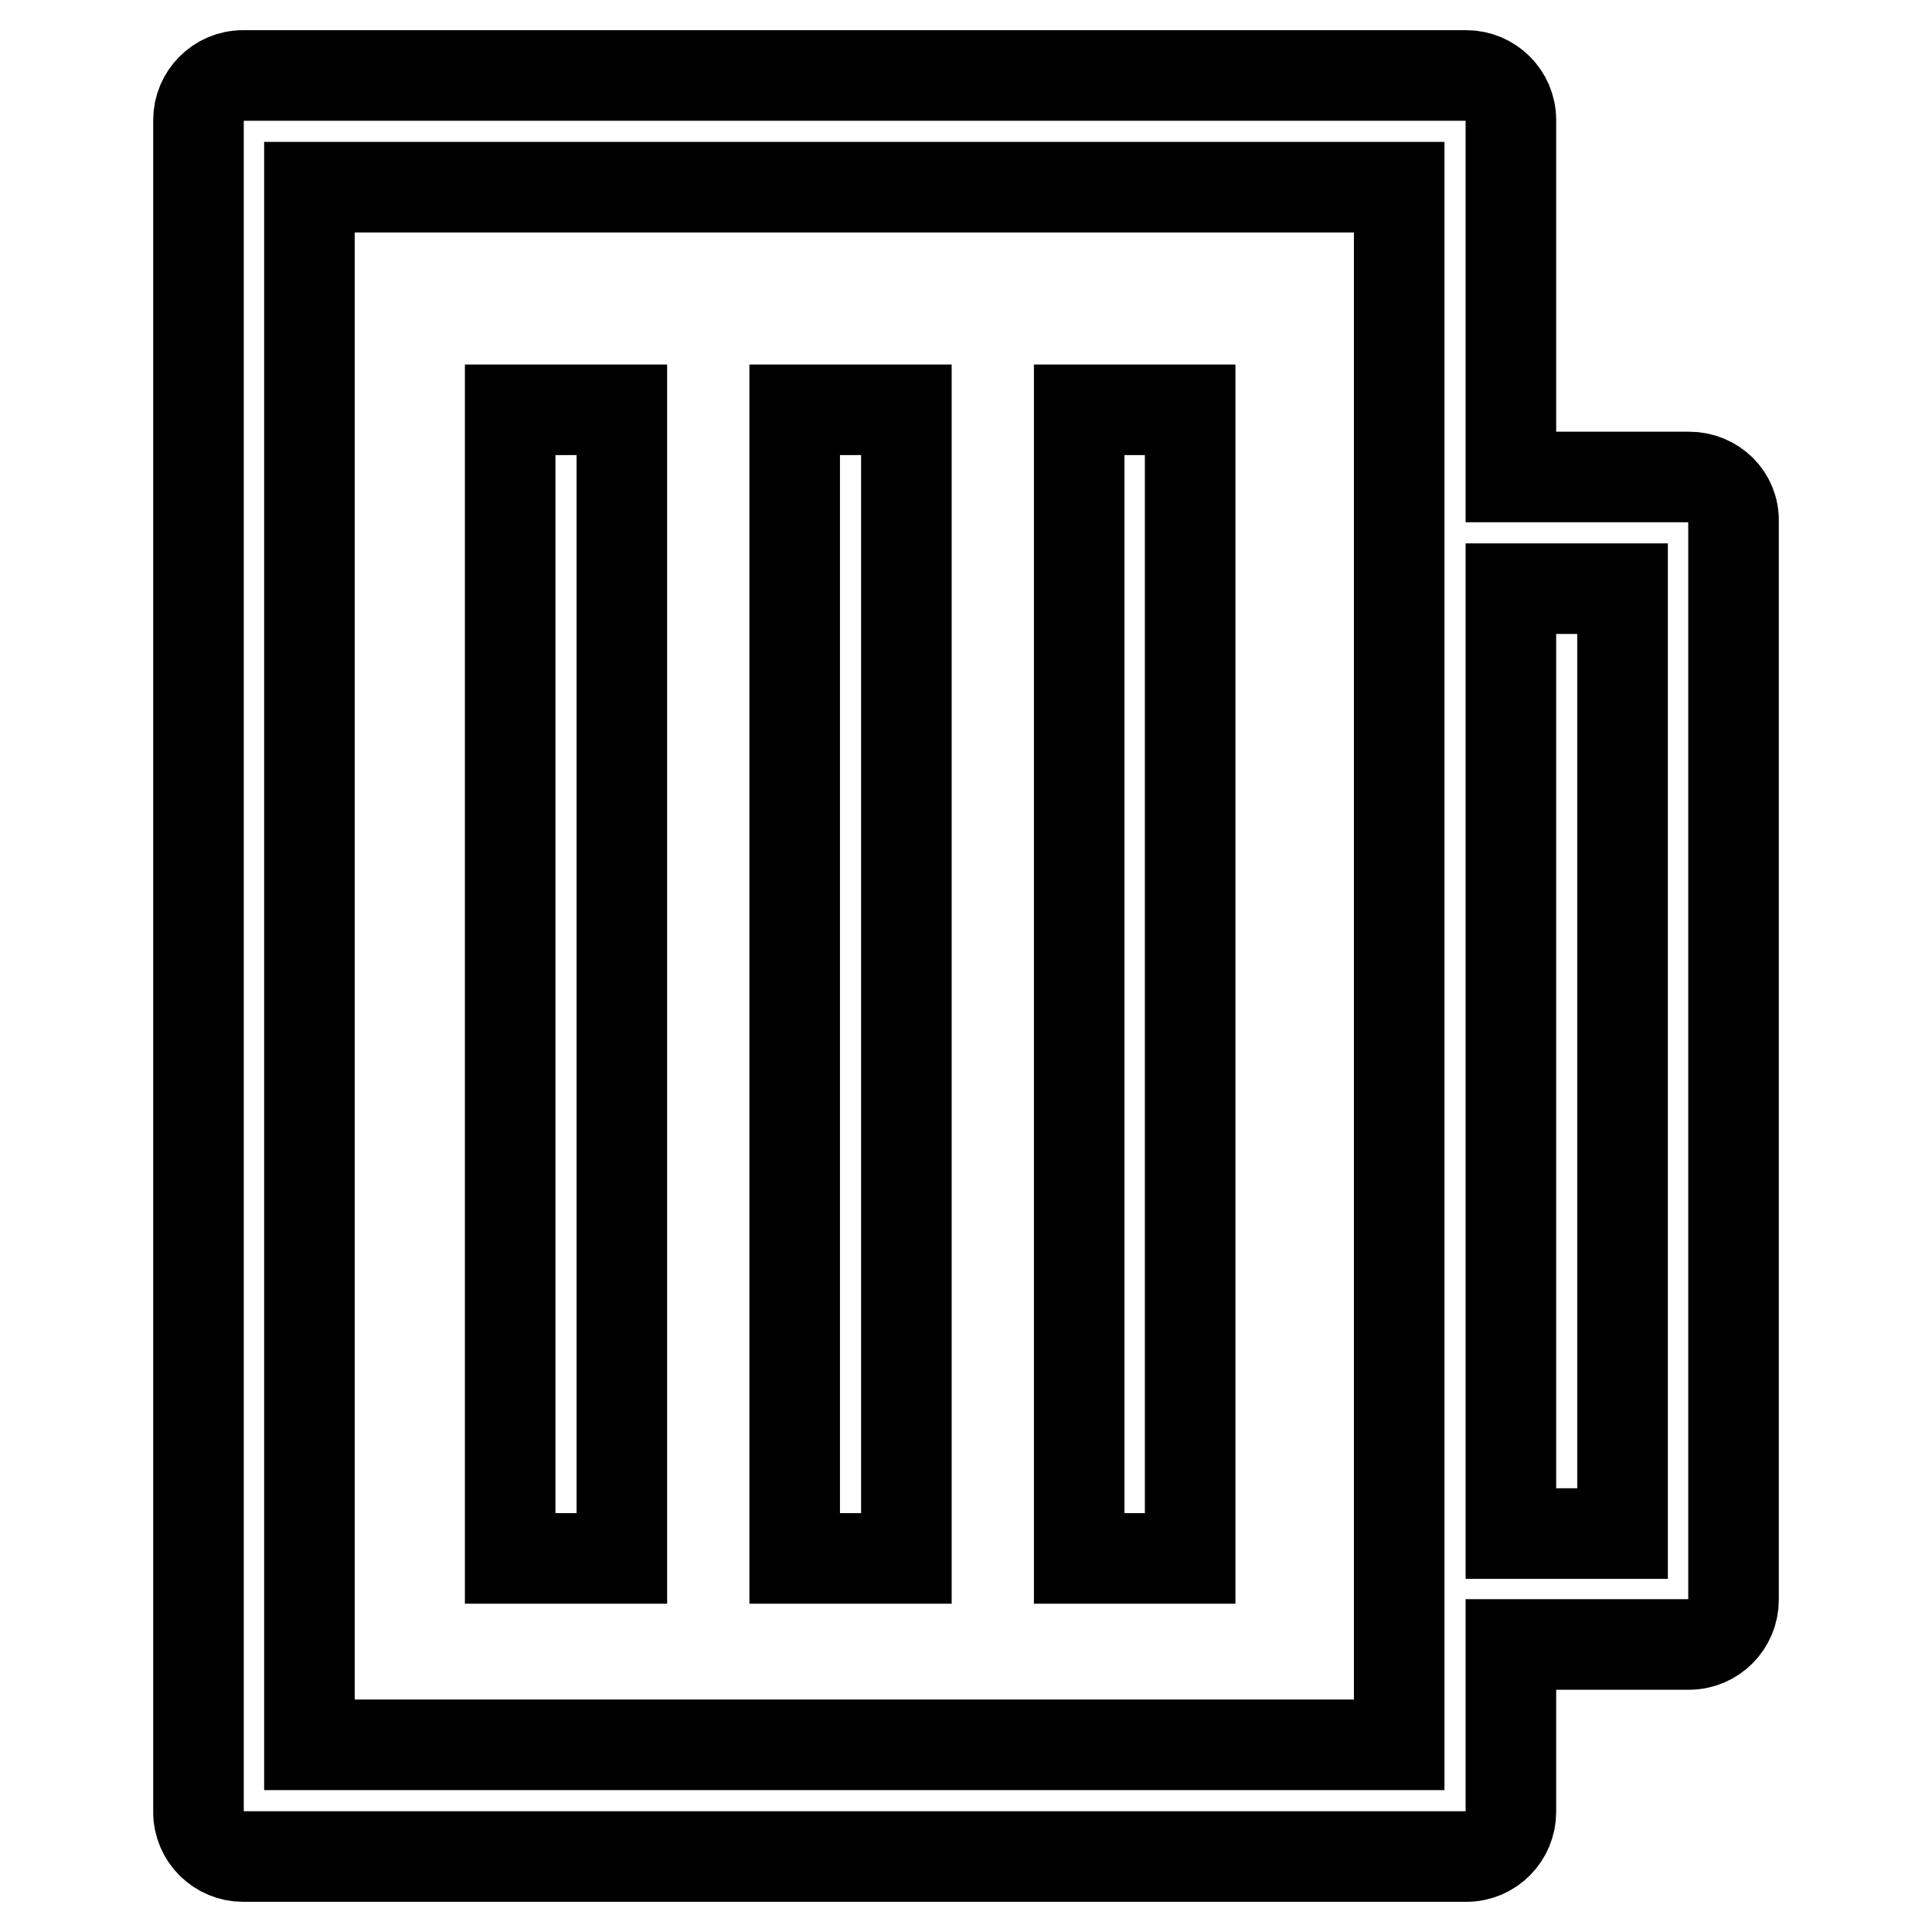 <?xml version="1.0" encoding="utf-8"?>
<!-- Svg Vector Icons : http://www.onlinewebfonts.com/icon -->
<!DOCTYPE svg PUBLIC "-//W3C//DTD SVG 1.1//EN" "http://www.w3.org/Graphics/SVG/1.1/DTD/svg11.dtd">
<svg version="1.1" xmlns="http://www.w3.org/2000/svg" xmlns:xlink="http://www.w3.org/1999/xlink" x="0px" y="0px" viewBox="0 0 256 256" enable-background="new 0 0 256 256" xml:space="preserve">
<g> <path stroke-width="12" fill-opacity="0" stroke="#000000"  d="M157.7,54.3v152.2H143V54.3H157.7z M105.3,54.3v152.2h14.8V54.3H105.3z M67.6,54.3v152.2h14.8V54.3H67.6z" /> <path stroke-width="12" fill-opacity="0" stroke="#000000"  d="M223.8,63.2h-23.6V15.9c0-3.3-2.7-5.9-5.9-5.9H32.2c-3.3,0-5.9,2.7-5.9,5.9v224.2c0,3.3,2.7,5.9,5.9,5.9 h162.1c3.3,0,5.9-2.7,5.9-5.9v-22.2h23.6c3.3,0,5.9-2.7,5.9-5.9V69.1C229.8,65.8,227.1,63.2,223.8,63.2z M185.4,231.2H41V24.8 h144.4V231.2z M215,203.2h-14.8V78H215V203.2z"/></g>
</svg>